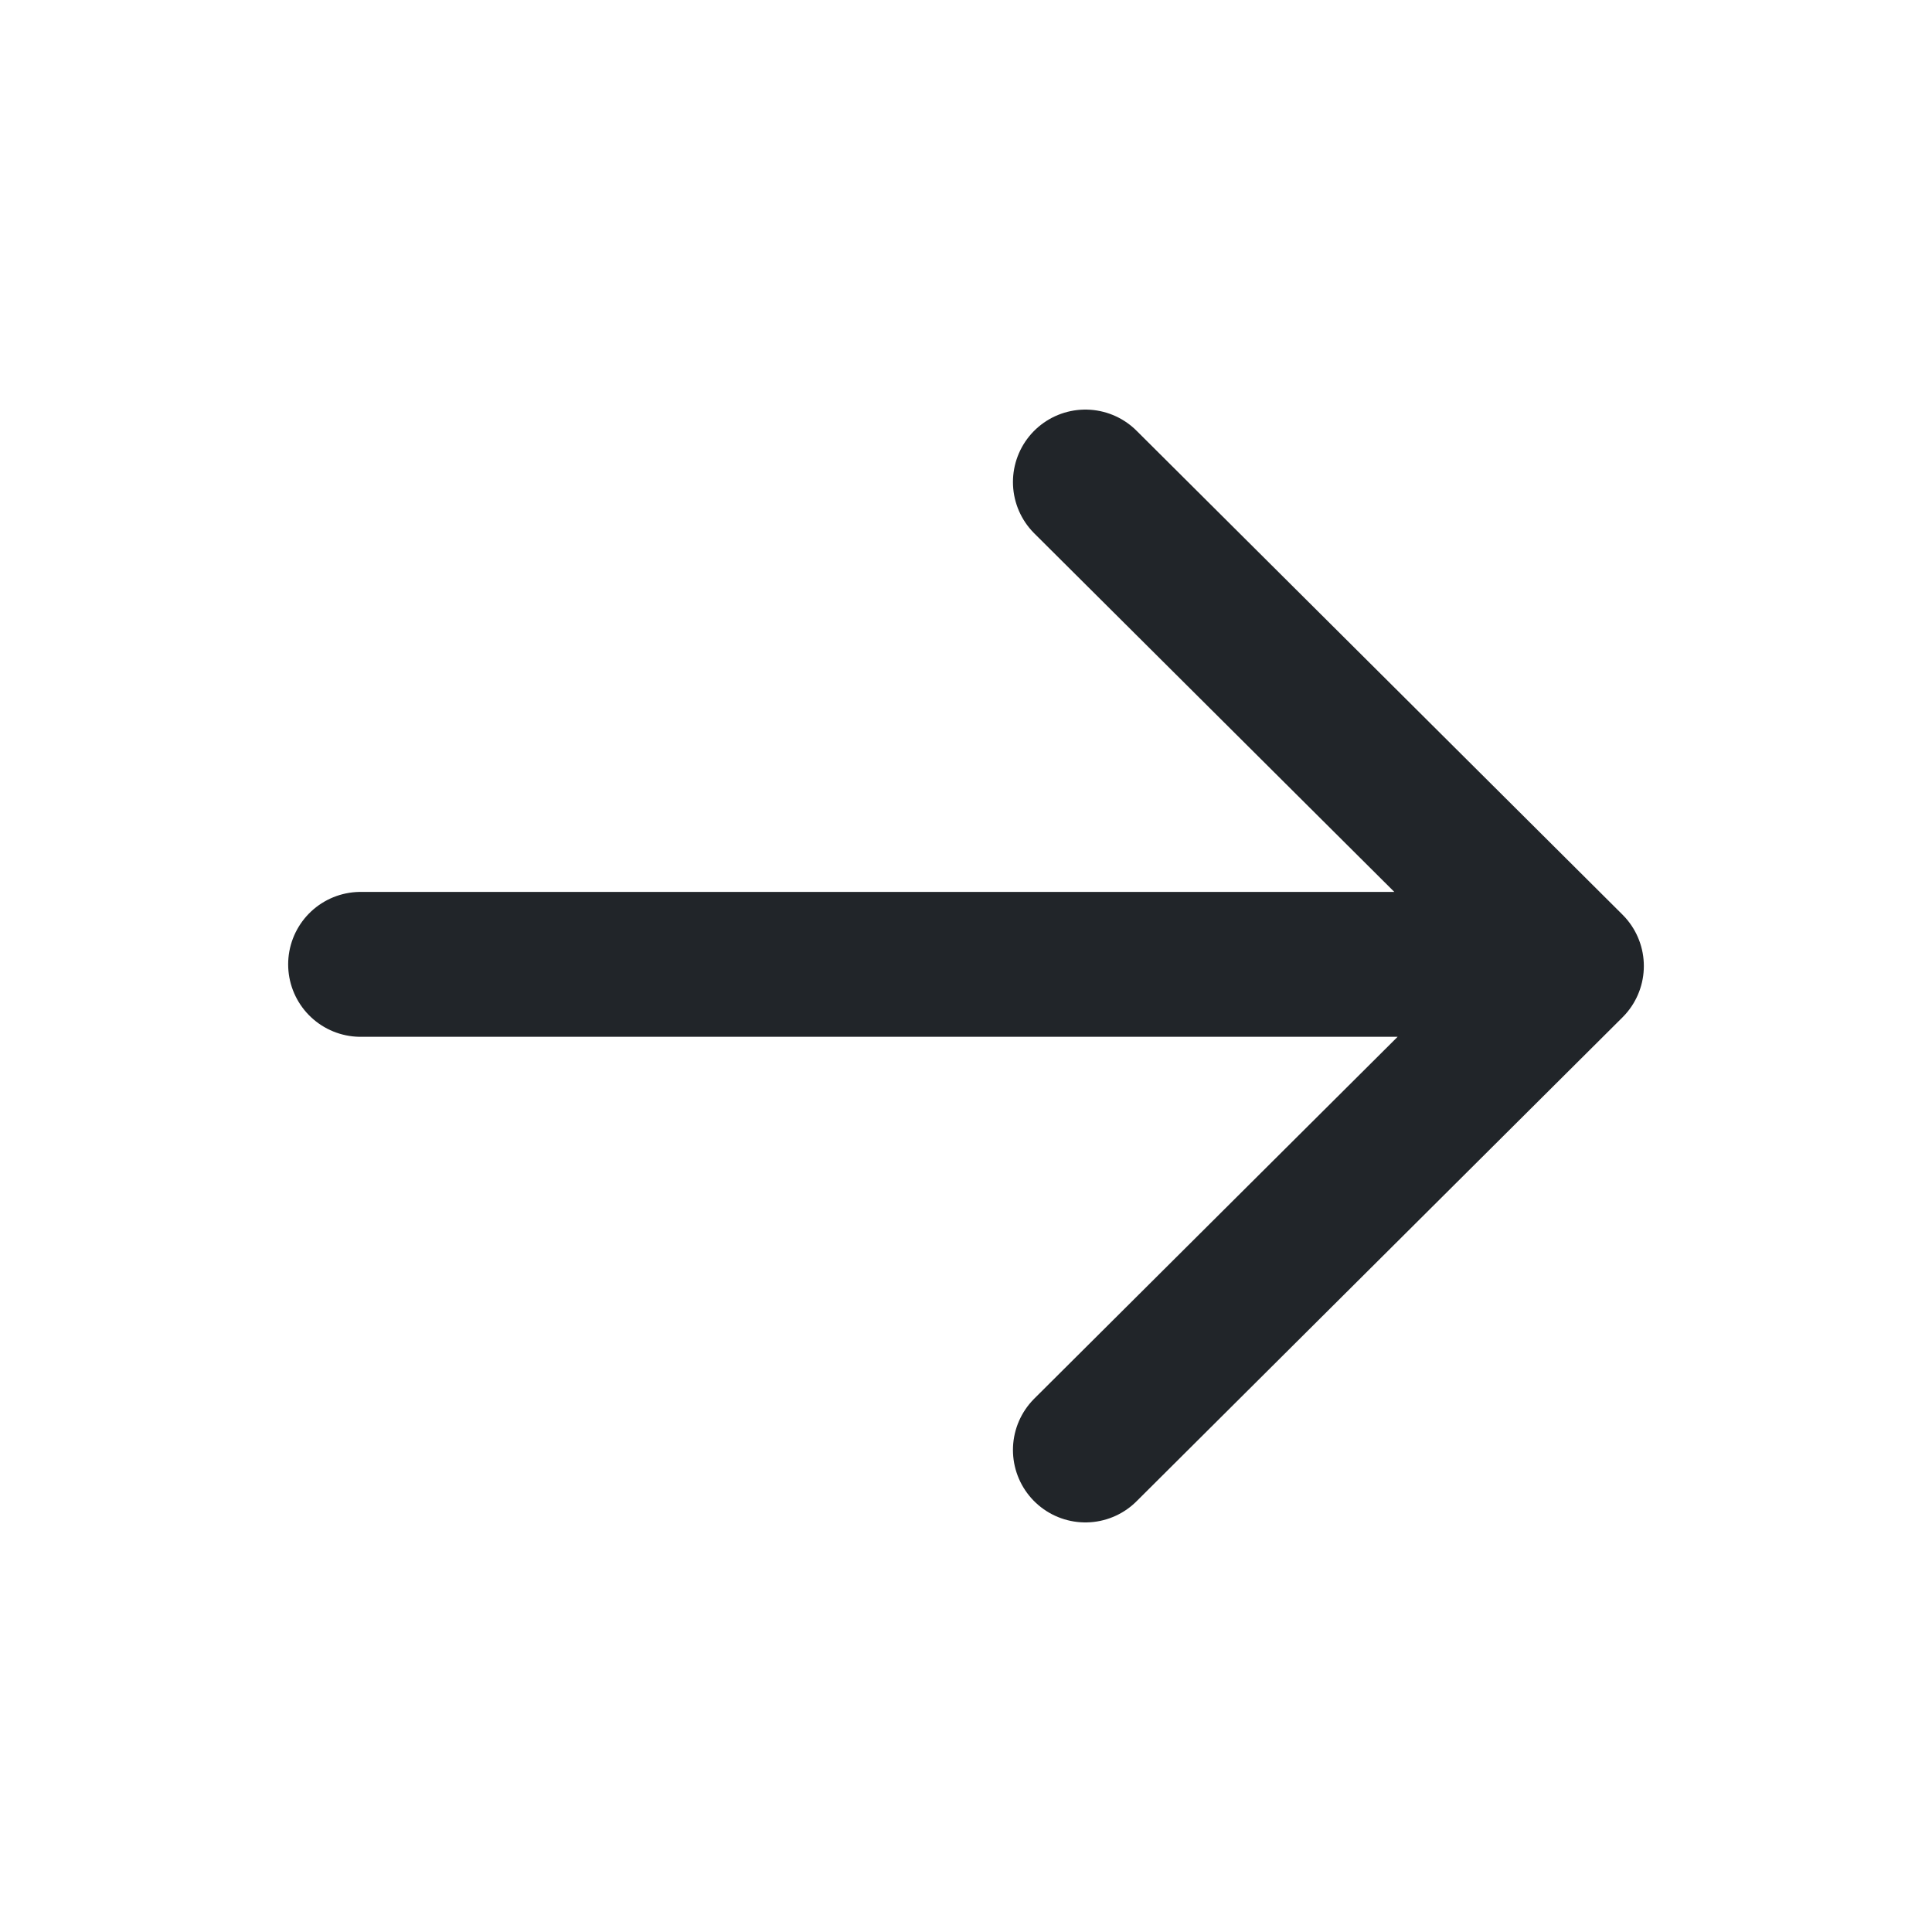 <?xml version="1.0" encoding="UTF-8"?> <svg xmlns="http://www.w3.org/2000/svg" width="20" height="20" viewBox="0 0 20 20" fill="none"><path d="M3.733 9.983H16.225M11.236 4.99L16.267 10L11.236 15.01" stroke="#212529" stroke-width="1.5" stroke-linecap="round" stroke-linejoin="round"></path></svg> 